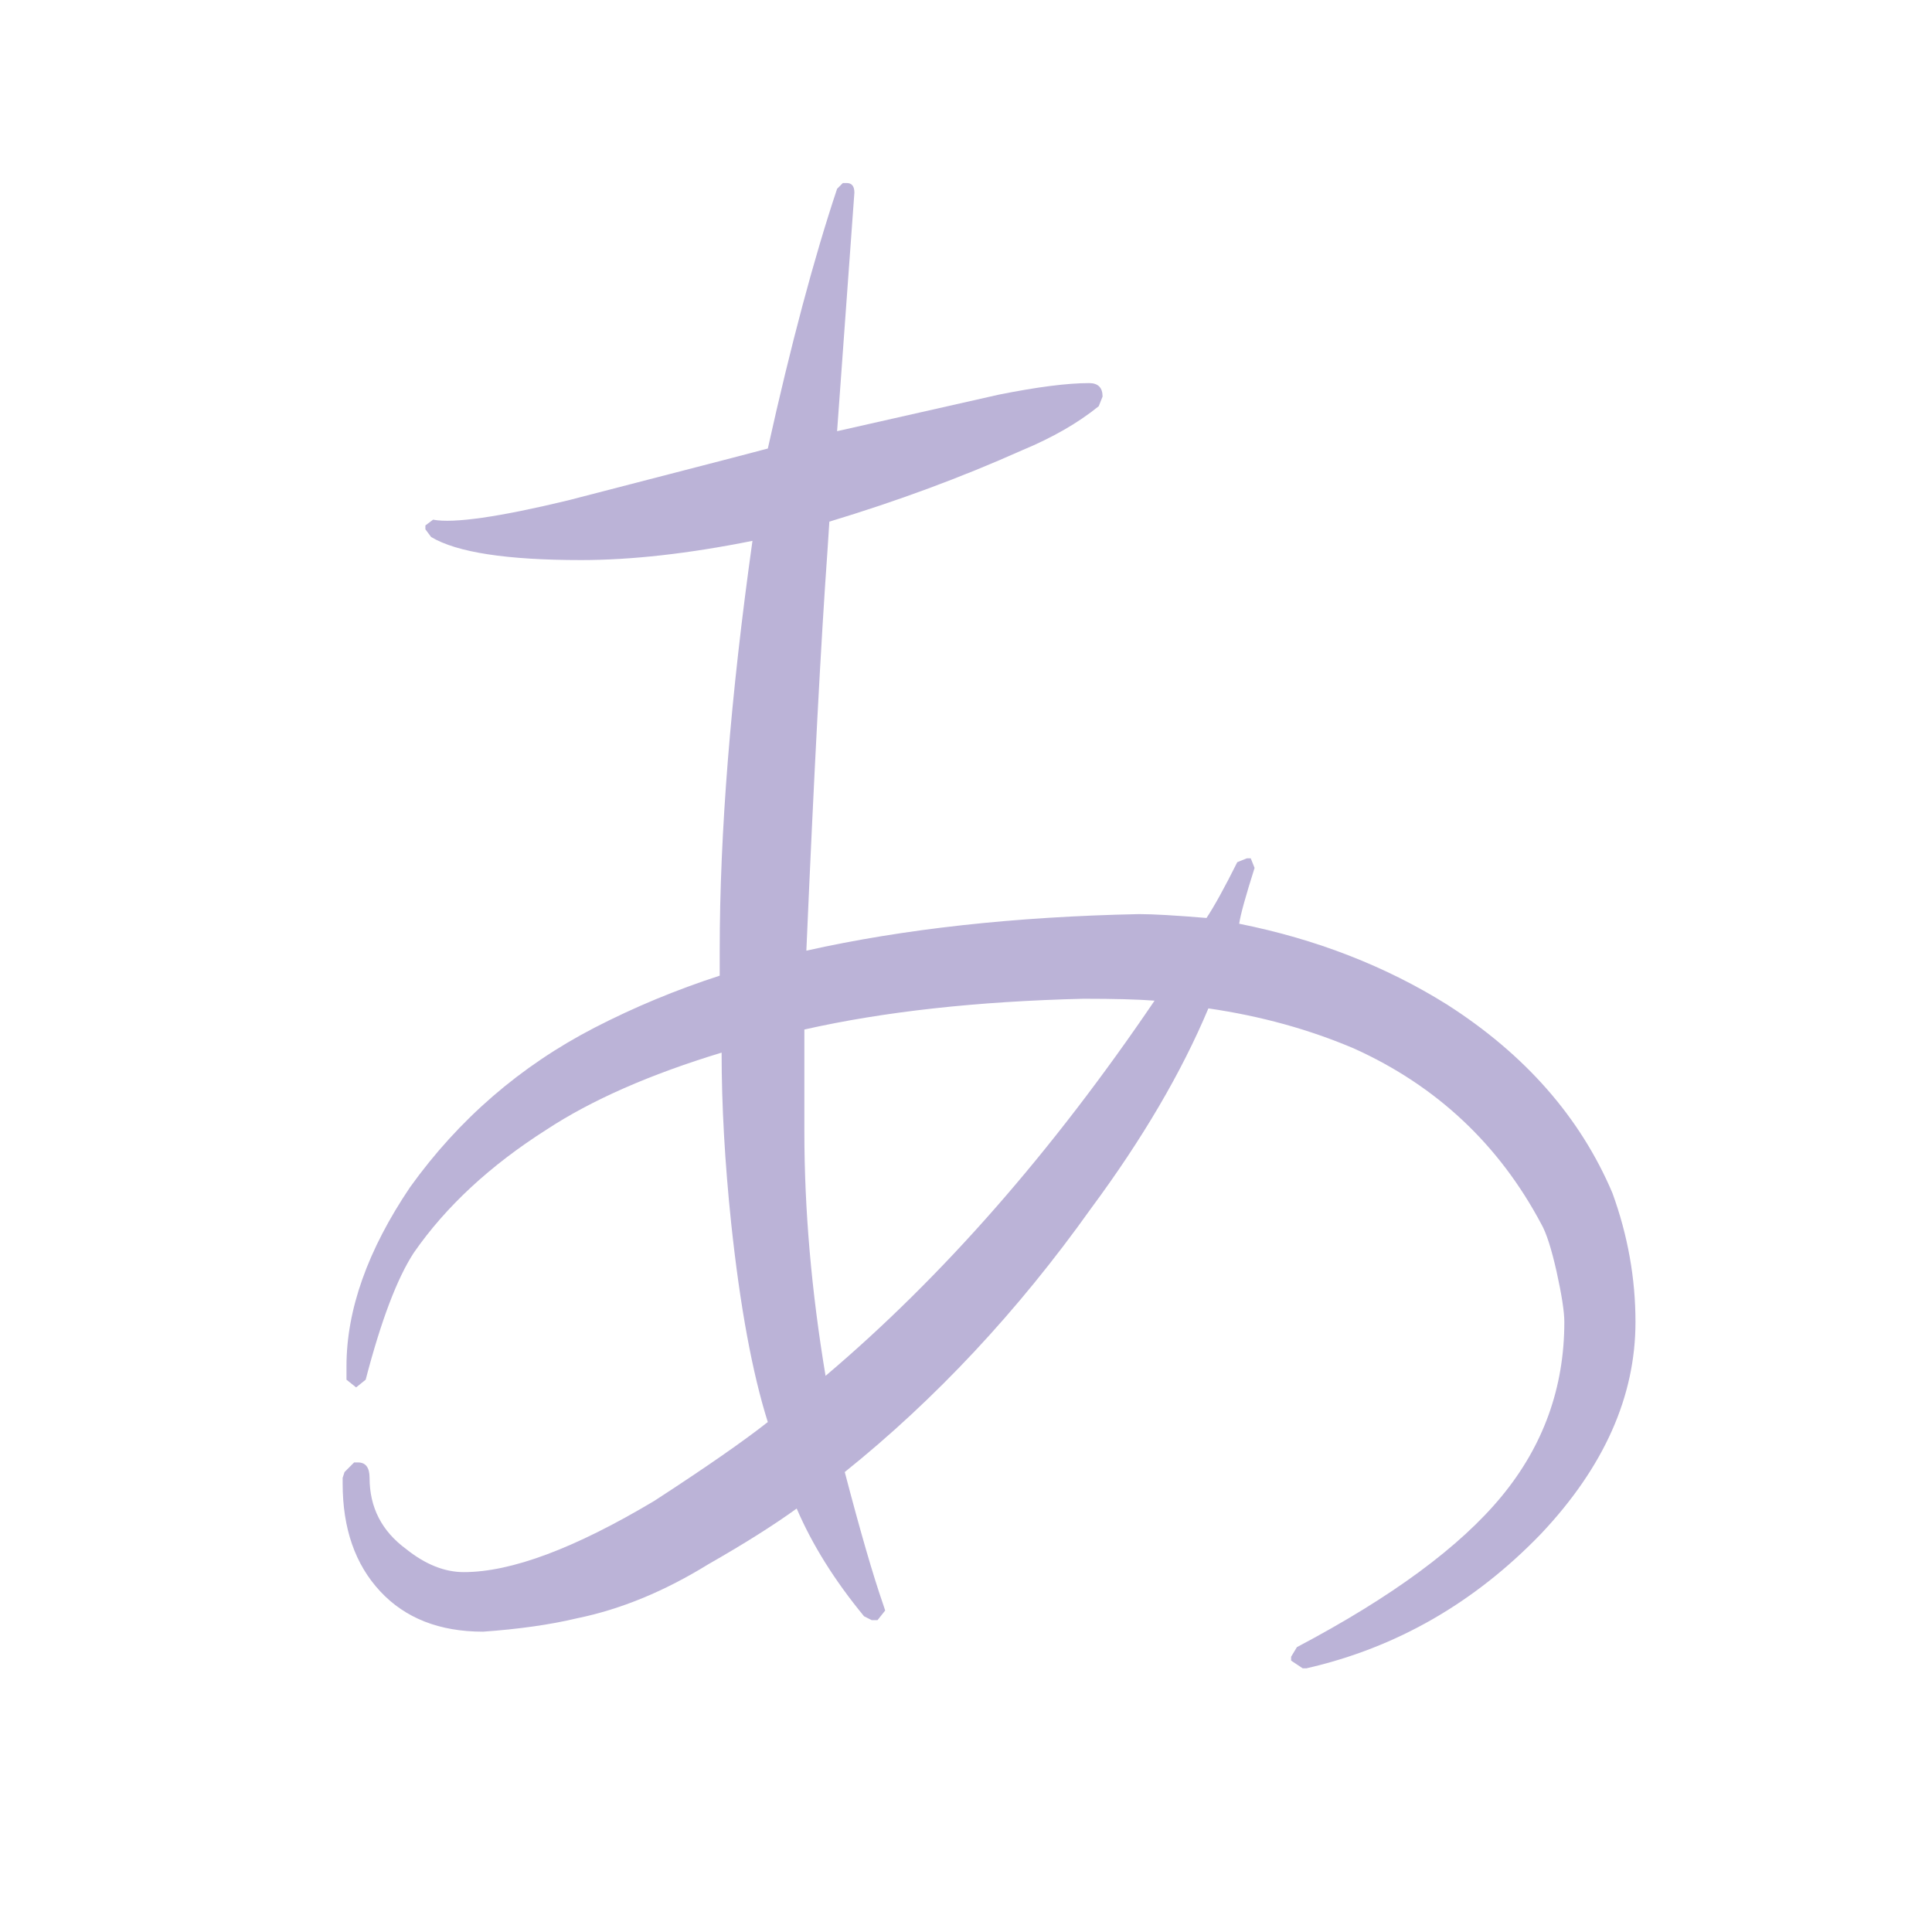 <?xml version="1.0" encoding="utf-8"?>
<!-- Generator: Adobe Illustrator 16.0.3, SVG Export Plug-In . SVG Version: 6.00 Build 0)  -->
<!DOCTYPE svg PUBLIC "-//W3C//DTD SVG 1.1//EN" "http://www.w3.org/Graphics/SVG/1.1/DTD/svg11.dtd">
<svg version="1.1" id="レイヤー_1" xmlns="http://www.w3.org/2000/svg" xmlns:xlink="http://www.w3.org/1999/xlink" x="0px"
	 y="0px" width="65px" height="65px" viewBox="0 0 65 65" style="enable-background:new 0 0 65 65;" xml:space="preserve">
<style type="text/css">
<![CDATA[
	.st0{fill:#E6D4E7;}
	.st1{fill:#85B1DF;}
	.st2{fill:#EE835C;}
	.st3{fill:#BBB3D7;}
	.st4{opacity:0.8;clip-path:url(#SVGID_2_);}
	.st5{opacity:0.8;clip-path:url(#SVGID_4_);}
	.st6{fill:#C6E7F9;}
	.st7{fill:#FFFFFF;}
	.st8{fill:none;}
	.st9{fill:#CD91BE;}
	.st10{fill:#CEA6CC;}
	.st11{fill:#6B9BD2;}
	.st12{fill:#6C9BD2;}
	.st13{fill:#717071;}
	.st14{fill:#A499C9;}
]]>
</style>
<g>
	<g>
		<path class="st3" d="M29.717,53.99l0.064,0.194l-0.258,0.324h-0.195l-0.258-0.13c-0.994-1.207-1.748-2.416-2.266-3.625
			c-0.777,0.562-1.77,1.188-2.979,1.878c-1.467,0.905-2.934,1.511-4.4,1.812c-0.906,0.217-1.965,0.367-3.172,0.453
			c-1.467,0-2.621-0.453-3.463-1.359c-0.842-0.905-1.262-2.113-1.262-3.624v-0.194l0.064-0.194l0.322-0.323h0.131
			c0.258,0,0.389,0.173,0.389,0.518c0,0.993,0.408,1.791,1.229,2.395c0.648,0.519,1.295,0.777,1.941,0.777
			c1.598,0,3.732-0.798,6.408-2.396c1.727-1.121,3-2.007,3.82-2.653c-0.518-1.64-0.93-3.861-1.23-6.667
			c-0.217-2.071-0.324-3.991-0.324-5.762c-2.416,0.734-4.379,1.598-5.889,2.59c-1.9,1.208-3.389,2.589-4.467,4.143
			c-0.563,0.863-1.102,2.287-1.619,4.271l-0.322,0.26l-0.324-0.26v-0.453c0-1.897,0.711-3.904,2.137-6.02
			c1.639-2.286,3.709-4.078,6.213-5.372c1.338-0.69,2.74-1.272,4.207-1.748v-0.841c0-3.97,0.367-8.565,1.102-13.788
			c-2.158,0.433-4.078,0.647-5.762,0.647c-2.504,0-4.186-0.259-5.049-0.776l-0.193-0.259v-0.13l0.258-0.194
			c0.689,0.13,2.201-0.086,4.531-0.647l5.502-1.424l1.23-0.323c0.775-3.495,1.553-6.408,2.33-8.738l0.193-0.194h0.131
			c0.172,0,0.258,0.108,0.258,0.323l-0.582,8.026l5.438-1.229c1.295-0.259,2.307-0.389,3.041-0.389c0.303,0,0.453,0.152,0.453,0.453
			l-0.129,0.324c-0.691,0.561-1.553,1.058-2.59,1.488c-2.027,0.906-4.186,1.705-6.473,2.396L27.84,18.52
			c-0.217,3.021-0.453,7.509-0.711,13.464c3.277-0.733,7.012-1.144,11.197-1.23c0.475,0,1.23,0.044,2.266,0.13
			c0.258-0.389,0.604-1.014,1.035-1.877l0.324-0.13h0.129l0.129,0.323c-0.301,0.95-0.475,1.576-0.518,1.878
			c2.59,0.518,4.92,1.424,6.992,2.718c2.631,1.684,4.486,3.798,5.566,6.344c0.518,1.424,0.775,2.87,0.775,4.337
			c0,2.503-1.057,4.877-3.172,7.12c-2.244,2.33-4.875,3.841-7.896,4.531h-0.129l-0.389-0.259v-0.13l0.195-0.323
			c3.191-1.684,5.49-3.376,6.893-5.081s2.104-3.657,2.104-5.858c0-0.345-0.086-0.906-0.258-1.683
			c-0.174-0.777-0.346-1.316-0.52-1.618c-1.424-2.676-3.518-4.639-6.277-5.891c-1.512-0.647-3.15-1.101-4.92-1.359
			c-0.906,2.158-2.223,4.401-3.949,6.731c-2.459,3.453-5.221,6.408-8.285,8.868C28.941,51.51,29.371,52.998,29.717,53.99z
			 M38.844,33.666c-0.561-0.043-1.359-0.064-2.395-0.064c-3.582,0.087-6.711,0.432-9.387,1.035v3.431
			c0,2.633,0.238,5.372,0.713,8.221C31.701,42.966,35.391,38.758,38.844,33.666z"/>
	</g>
</g>
</svg>
